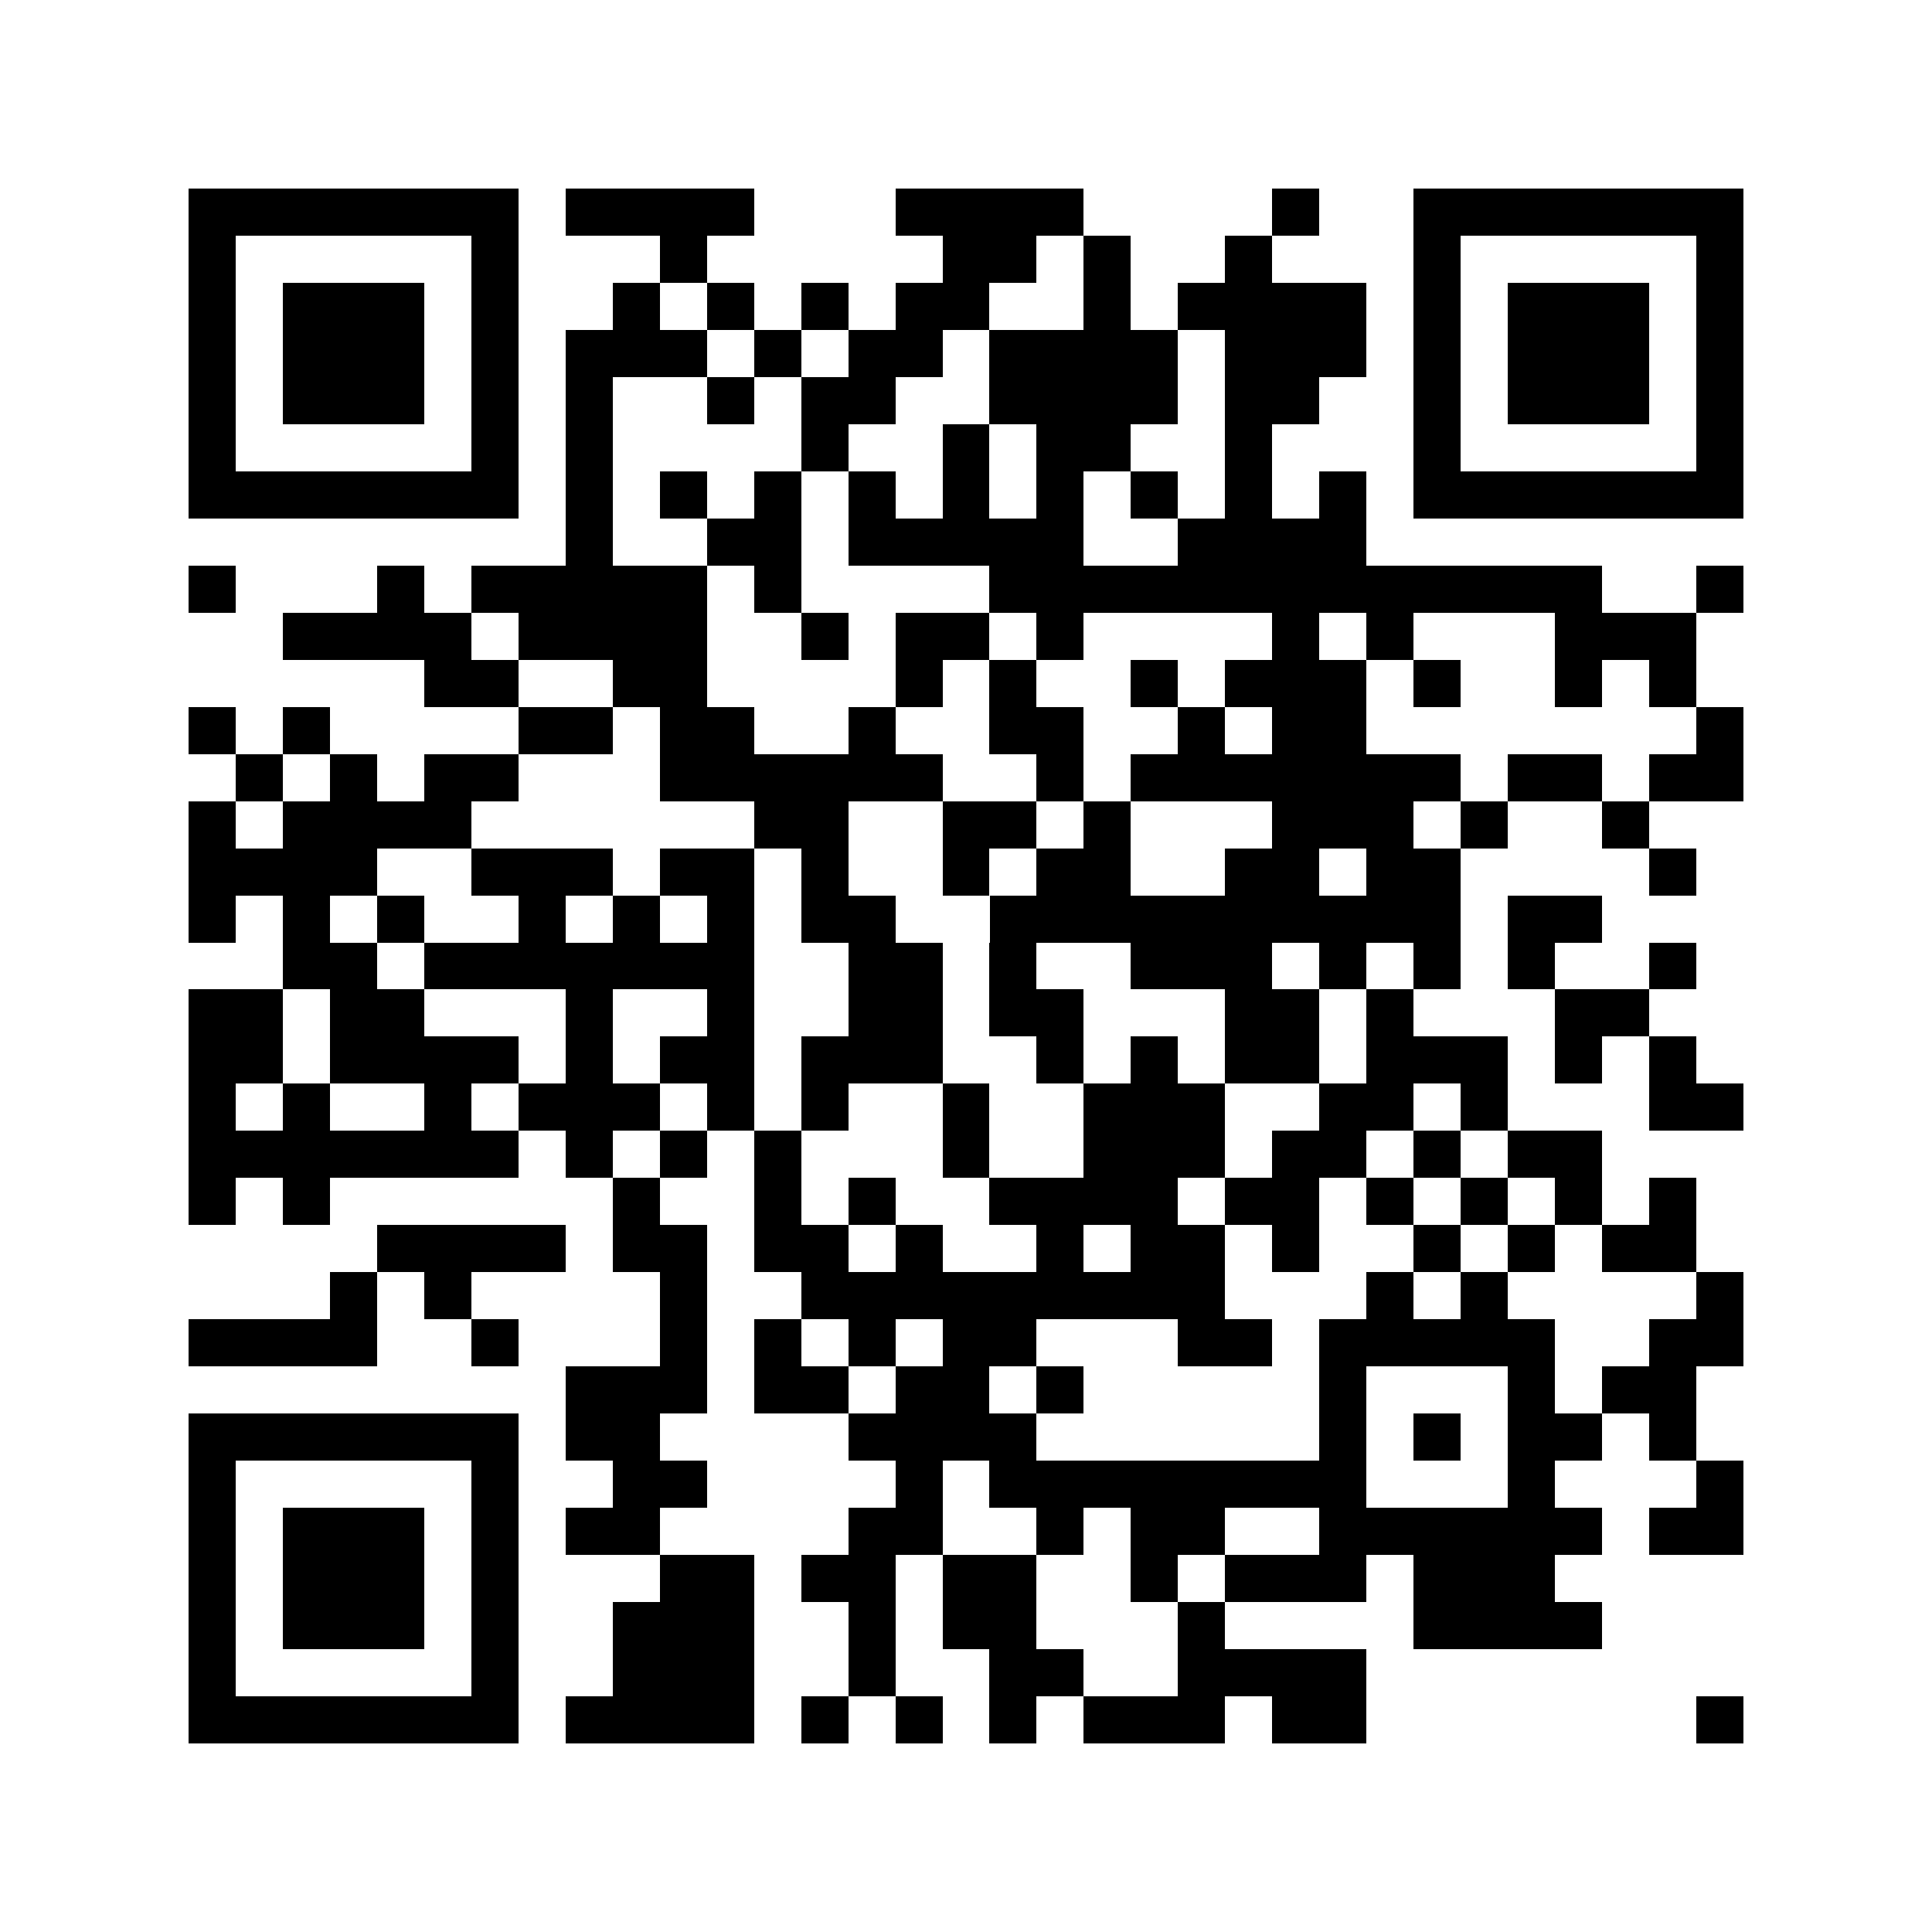 <svg xmlns="http://www.w3.org/2000/svg" width="150" height="150" viewBox="0 0 41 41" shape-rendering="crispEdges"><path fill="#ffffff" d="M0 0h41v41H0z"/><path stroke="#000000" d="M4 4.5h7m1 0h4m3 0h4m4 0h1m2 0h7M4 5.5h1m5 0h1m3 0h1m5 0h2m1 0h1m2 0h1m3 0h1m5 0h1M4 6.5h1m1 0h3m1 0h1m2 0h1m1 0h1m1 0h1m1 0h2m2 0h1m1 0h4m1 0h1m1 0h3m1 0h1M4 7.5h1m1 0h3m1 0h1m1 0h3m1 0h1m1 0h2m1 0h4m1 0h3m1 0h1m1 0h3m1 0h1M4 8.5h1m1 0h3m1 0h1m1 0h1m2 0h1m1 0h2m2 0h4m1 0h2m2 0h1m1 0h3m1 0h1M4 9.5h1m5 0h1m1 0h1m4 0h1m2 0h1m1 0h2m2 0h1m3 0h1m5 0h1M4 10.5h7m1 0h1m1 0h1m1 0h1m1 0h1m1 0h1m1 0h1m1 0h1m1 0h1m1 0h1m1 0h7M12 11.5h1m2 0h2m1 0h5m2 0h4M4 12.5h1m3 0h1m1 0h5m1 0h1m4 0h13m2 0h1M6 13.5h4m1 0h4m2 0h1m1 0h2m1 0h1m4 0h1m1 0h1m3 0h3M9 14.5h2m2 0h2m4 0h1m1 0h1m2 0h1m1 0h3m1 0h1m2 0h1m1 0h1M4 15.5h1m1 0h1m4 0h2m1 0h2m2 0h1m2 0h2m2 0h1m1 0h2m7 0h1M5 16.5h1m1 0h1m1 0h2m3 0h6m2 0h1m1 0h7m1 0h2m1 0h2M4 17.5h1m1 0h4m6 0h2m2 0h2m1 0h1m3 0h3m1 0h1m2 0h1M4 18.5h4m2 0h3m1 0h2m1 0h1m2 0h1m1 0h2m2 0h2m1 0h2m4 0h1M4 19.5h1m1 0h1m1 0h1m2 0h1m1 0h1m1 0h1m1 0h2m2 0h10m1 0h2M6 20.5h2m1 0h7m2 0h2m1 0h1m2 0h3m1 0h1m1 0h1m1 0h1m2 0h1M4 21.5h2m1 0h2m3 0h1m2 0h1m2 0h2m1 0h2m3 0h2m1 0h1m3 0h2M4 22.5h2m1 0h4m1 0h1m1 0h2m1 0h3m2 0h1m1 0h1m1 0h2m1 0h3m1 0h1m1 0h1M4 23.5h1m1 0h1m2 0h1m1 0h3m1 0h1m1 0h1m2 0h1m2 0h3m2 0h2m1 0h1m3 0h2M4 24.5h7m1 0h1m1 0h1m1 0h1m3 0h1m2 0h3m1 0h2m1 0h1m1 0h2M4 25.5h1m1 0h1m6 0h1m2 0h1m1 0h1m2 0h4m1 0h2m1 0h1m1 0h1m1 0h1m1 0h1M8 26.5h4m1 0h2m1 0h2m1 0h1m2 0h1m1 0h2m1 0h1m2 0h1m1 0h1m1 0h2M7 27.5h1m1 0h1m4 0h1m2 0h9m3 0h1m1 0h1m4 0h1M4 28.5h4m2 0h1m3 0h1m1 0h1m1 0h1m1 0h2m3 0h2m1 0h5m2 0h2M12 29.5h3m1 0h2m1 0h2m1 0h1m5 0h1m3 0h1m1 0h2M4 30.5h7m1 0h2m4 0h4m6 0h1m1 0h1m1 0h2m1 0h1M4 31.5h1m5 0h1m2 0h2m4 0h1m1 0h8m3 0h1m3 0h1M4 32.5h1m1 0h3m1 0h1m1 0h2m4 0h2m2 0h1m1 0h2m2 0h6m1 0h2M4 33.5h1m1 0h3m1 0h1m3 0h2m1 0h2m1 0h2m2 0h1m1 0h3m1 0h3M4 34.5h1m1 0h3m1 0h1m2 0h3m2 0h1m1 0h2m3 0h1m4 0h4M4 35.5h1m5 0h1m2 0h3m2 0h1m2 0h2m2 0h4M4 36.5h7m1 0h4m1 0h1m1 0h1m1 0h1m1 0h3m1 0h2m7 0h1"/></svg>
